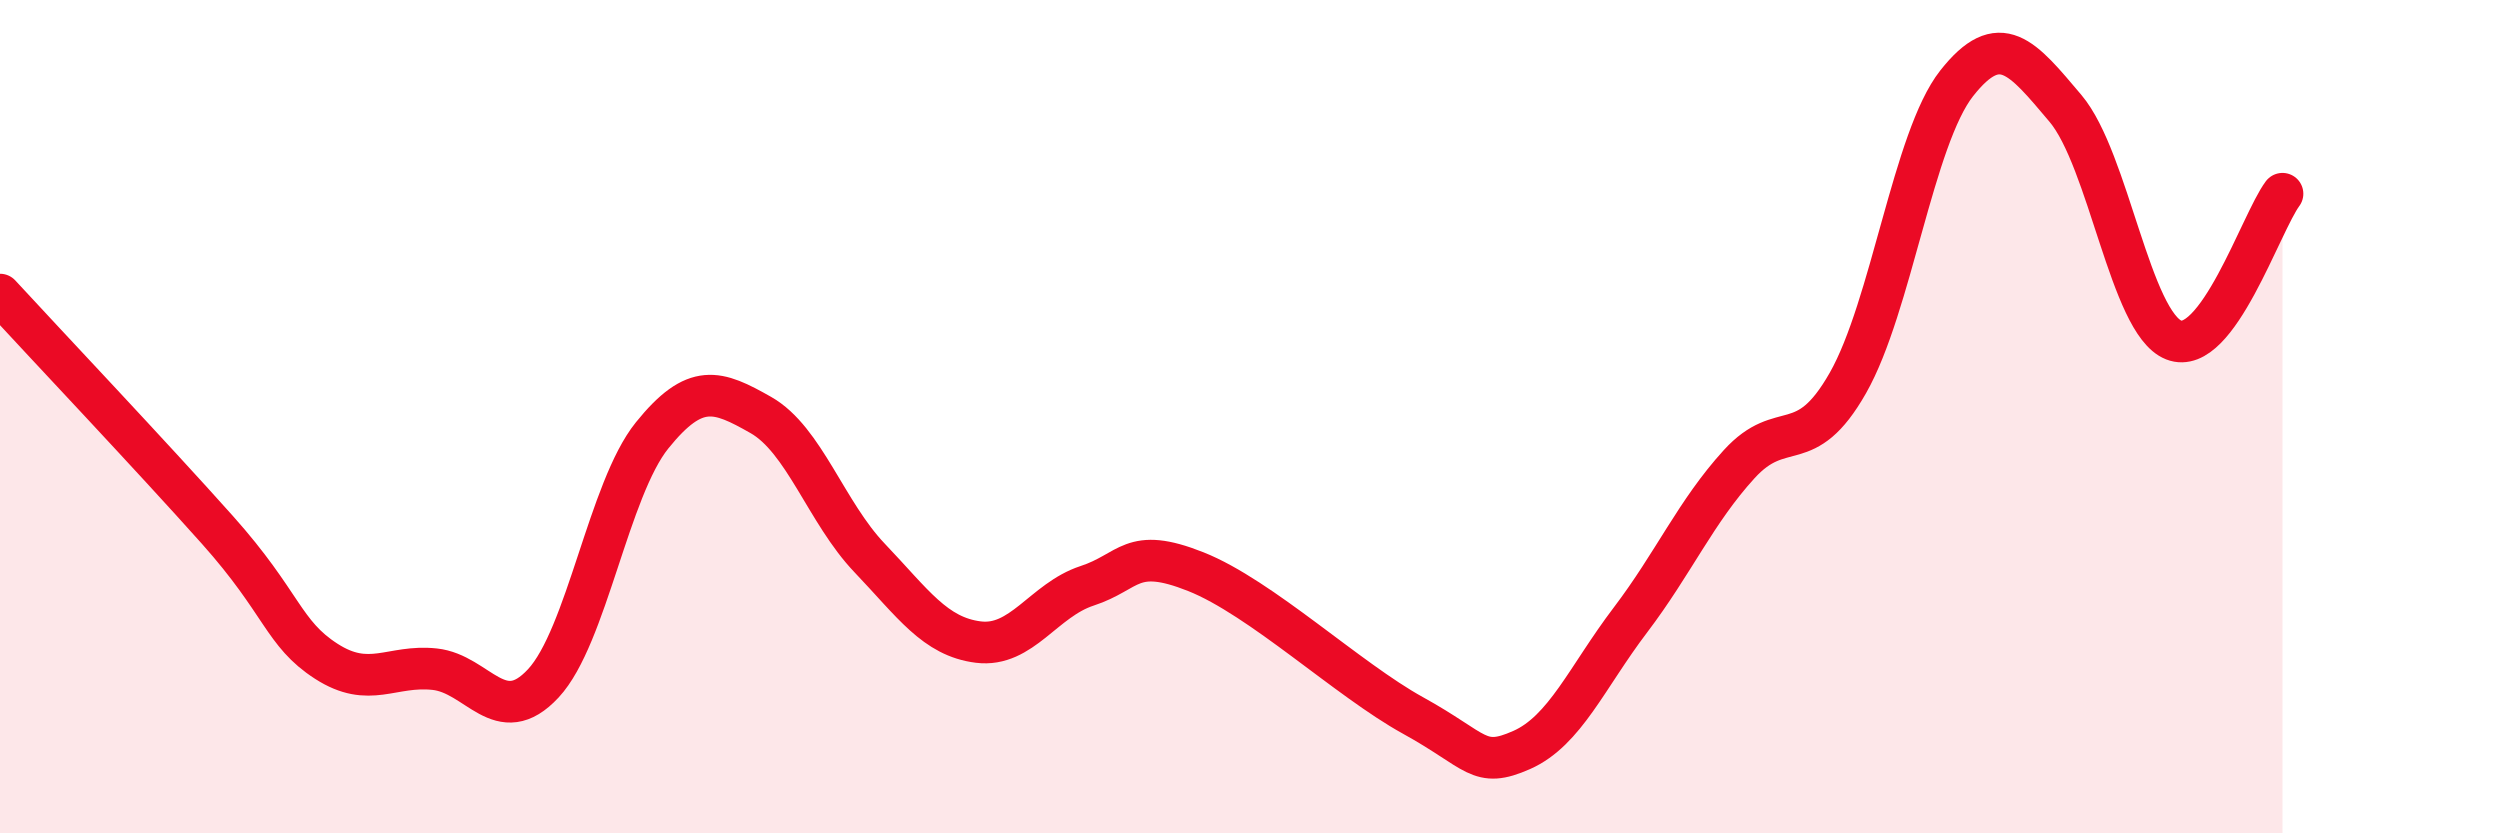 
    <svg width="60" height="20" viewBox="0 0 60 20" xmlns="http://www.w3.org/2000/svg">
      <path
        d="M 0,7.07 C 1.04,8.2 3.65,10.96 5.22,12.72 C 6.79,14.48 6.79,15.2 7.83,15.87 C 8.87,16.54 9.39,15.95 10.43,16.06 C 11.47,16.17 12,17.52 13.04,16.4 C 14.08,15.28 14.61,11.74 15.65,10.45 C 16.69,9.16 17.22,9.37 18.26,9.96 C 19.3,10.55 19.83,12.3 20.87,13.39 C 21.91,14.48 22.44,15.28 23.48,15.41 C 24.52,15.54 25.05,14.4 26.09,14.06 C 27.13,13.72 27.14,13.1 28.7,13.72 C 30.26,14.34 32.35,16.31 33.91,17.17 C 35.47,18.03 35.48,18.46 36.52,18 C 37.56,17.54 38.09,16.25 39.13,14.88 C 40.17,13.51 40.7,12.28 41.74,11.14 C 42.78,10 43.31,11.02 44.35,9.19 C 45.39,7.36 45.92,3.32 46.96,2 C 48,0.68 48.53,1.37 49.57,2.6 C 50.61,3.83 51.13,7.75 52.17,8.16 C 53.21,8.57 54.26,5.35 54.78,4.65L54.78 20L0 20Z"
        fill="#EB0A25"
        opacity="0.1"
        stroke-linecap="round"
        stroke-linejoin="round"
      />
      <path
        d="M 0,7.07 C 1.04,8.2 3.65,10.96 5.22,12.72 C 6.79,14.48 6.79,15.2 7.83,15.87 C 8.87,16.54 9.39,15.95 10.43,16.06 C 11.47,16.17 12,17.52 13.04,16.4 C 14.08,15.28 14.61,11.74 15.65,10.45 C 16.69,9.16 17.22,9.37 18.26,9.96 C 19.3,10.55 19.83,12.3 20.87,13.39 C 21.91,14.48 22.44,15.28 23.48,15.41 C 24.52,15.54 25.05,14.4 26.09,14.06 C 27.13,13.72 27.14,13.1 28.7,13.72 C 30.26,14.34 32.35,16.31 33.91,17.17 C 35.47,18.03 35.48,18.46 36.52,18 C 37.56,17.54 38.09,16.25 39.13,14.88 C 40.17,13.51 40.7,12.28 41.74,11.14 C 42.78,10 43.31,11.02 44.35,9.19 C 45.39,7.36 45.92,3.32 46.96,2 C 48,0.68 48.53,1.37 49.57,2.6 C 50.61,3.83 51.13,7.75 52.17,8.16 C 53.21,8.57 54.26,5.35 54.78,4.65"
        stroke="#EB0A25"
        stroke-width="1"
        fill="none"
        stroke-linecap="round"
        stroke-linejoin="round"
      />
    </svg>
  